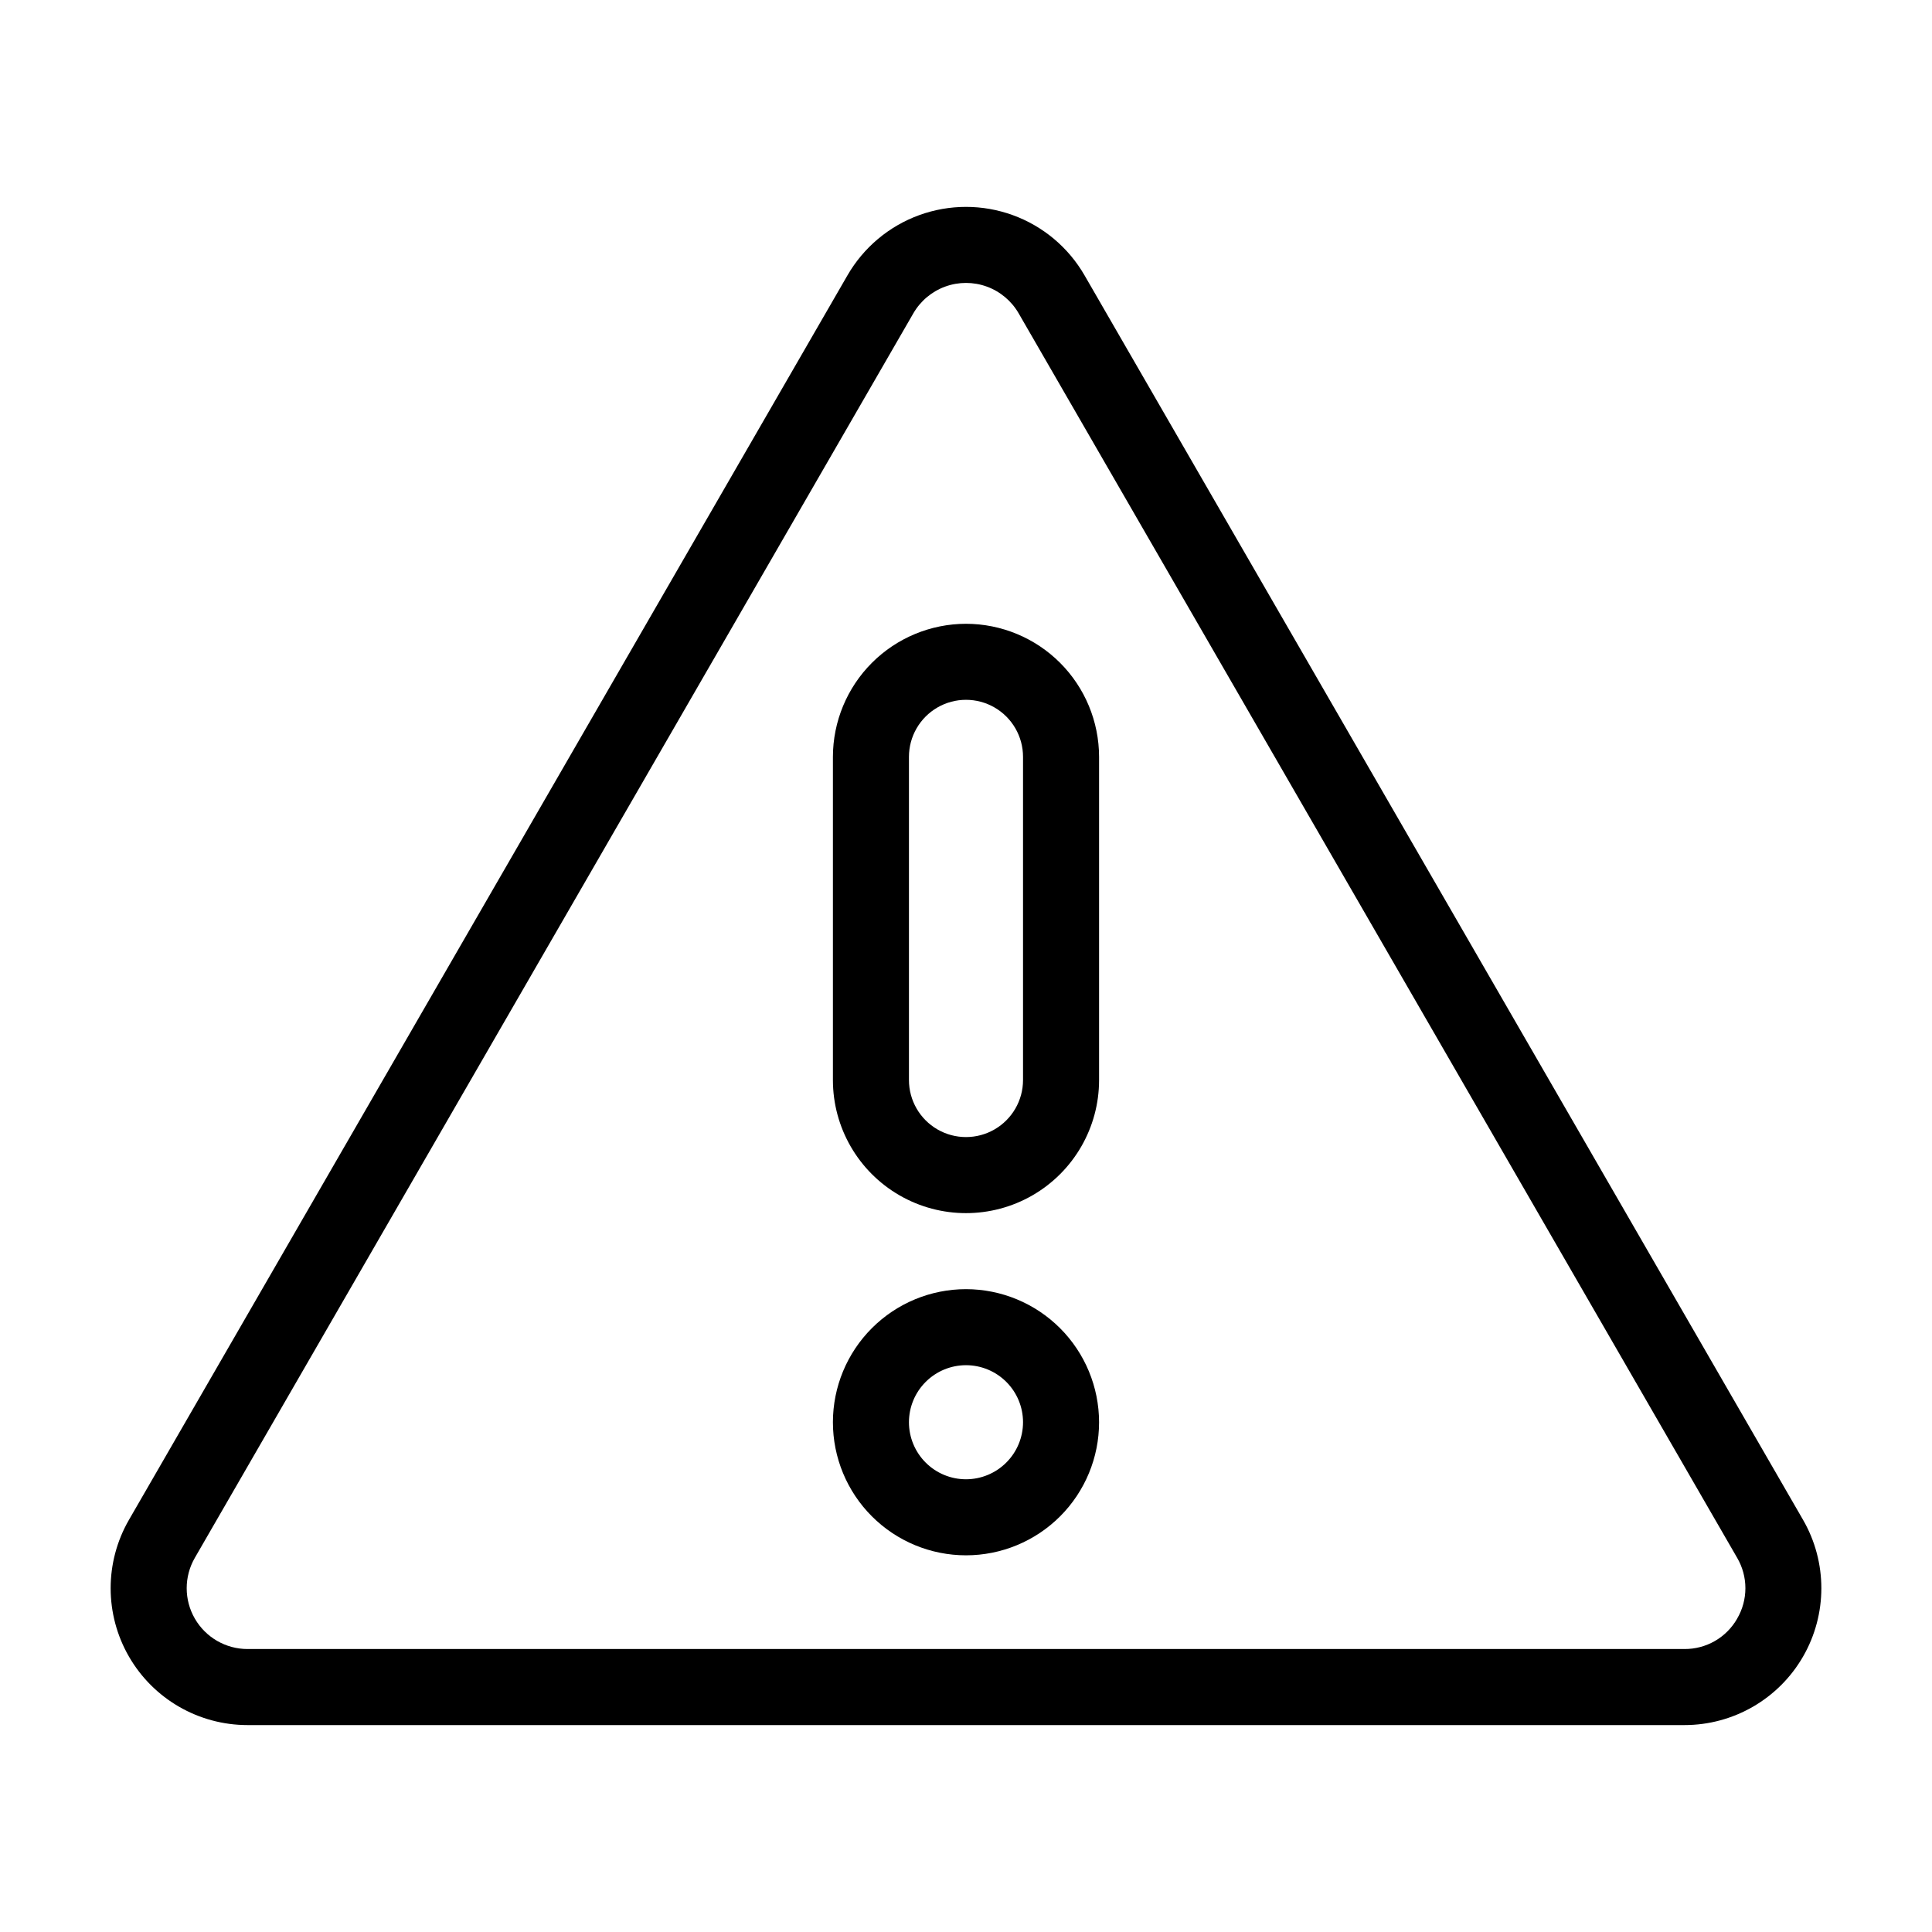 <?xml version="1.0" encoding="UTF-8"?>
<!-- Uploaded to: SVG Repo, www.svgrepo.com, Generator: SVG Repo Mixer Tools -->
<svg fill="#000000" width="800px" height="800px" version="1.1" viewBox="144 144 512 512" xmlns="http://www.w3.org/2000/svg">
 <g>
  <path d="m431.41 216.96c-4.262-7.383-10.992-13.031-19.004-15.945-8.012-2.918-16.797-2.918-24.809 0-8.012 2.914-14.738 8.562-19.004 15.945l-190.41 329.8c-6.481 11.223-6.481 25.047 0 36.27 6.477 11.219 18.449 18.133 31.406 18.133h380.82c12.957 0 24.93-6.914 31.406-18.133 6.481-11.223 6.481-25.047 0.004-36.27zm172.96 355.99c-1.402 2.461-3.434 4.504-5.887 5.922-2.453 1.414-5.238 2.152-8.07 2.137h-380.82c-5.754 0-11.074-3.07-13.957-8.059-2.879-4.984-2.879-11.129 0-16.113l190.41-329.8c1.895-3.281 4.883-5.789 8.445-7.086 3.559-1.297 7.461-1.297 11.023 0 3.559 1.297 6.547 3.805 8.441 7.086l190.41 329.8c1.43 2.441 2.184 5.223 2.184 8.055s-0.754 5.613-2.184 8.059z"/>
  <path d="m400 485.64c-9.355 0-18.324 3.719-24.938 10.332-6.613 6.613-10.332 15.582-10.332 24.938 0 9.352 3.719 18.32 10.332 24.938 6.613 6.613 15.582 10.328 24.938 10.328 9.352 0 18.32-3.715 24.938-10.328 6.613-6.617 10.328-15.586 10.328-24.938-0.012-9.352-3.731-18.316-10.34-24.926-6.613-6.613-15.578-10.332-24.926-10.344zm0 50.383c-4.012 0-7.856-1.594-10.688-4.426-2.836-2.836-4.43-6.68-4.43-10.688 0-4.012 1.594-7.856 4.43-10.688 2.832-2.836 6.676-4.43 10.688-4.43 4.008 0 7.852 1.594 10.688 4.43 2.832 2.832 4.426 6.676 4.426 10.688-0.004 4.008-1.598 7.848-4.434 10.68-2.832 2.836-6.676 4.43-10.68 4.434z"/>
  <path d="m400 309.31c-9.352 0.012-18.316 3.731-24.926 10.34-6.613 6.613-10.332 15.578-10.344 24.926v85.648c0 12.602 6.723 24.242 17.633 30.543 10.914 6.301 24.355 6.301 35.27 0 10.91-6.301 17.633-17.941 17.633-30.543v-85.648c-0.012-9.348-3.731-18.312-10.34-24.926-6.613-6.609-15.578-10.328-24.926-10.34zm15.113 120.91c0 5.398-2.883 10.391-7.559 13.09-4.676 2.699-10.438 2.699-15.113 0-4.676-2.699-7.559-7.691-7.559-13.09v-85.648c0-5.398 2.883-10.387 7.559-13.09 4.676-2.699 10.438-2.699 15.113 0 4.676 2.703 7.559 7.691 7.559 13.09z"/>
 </g>
</svg>